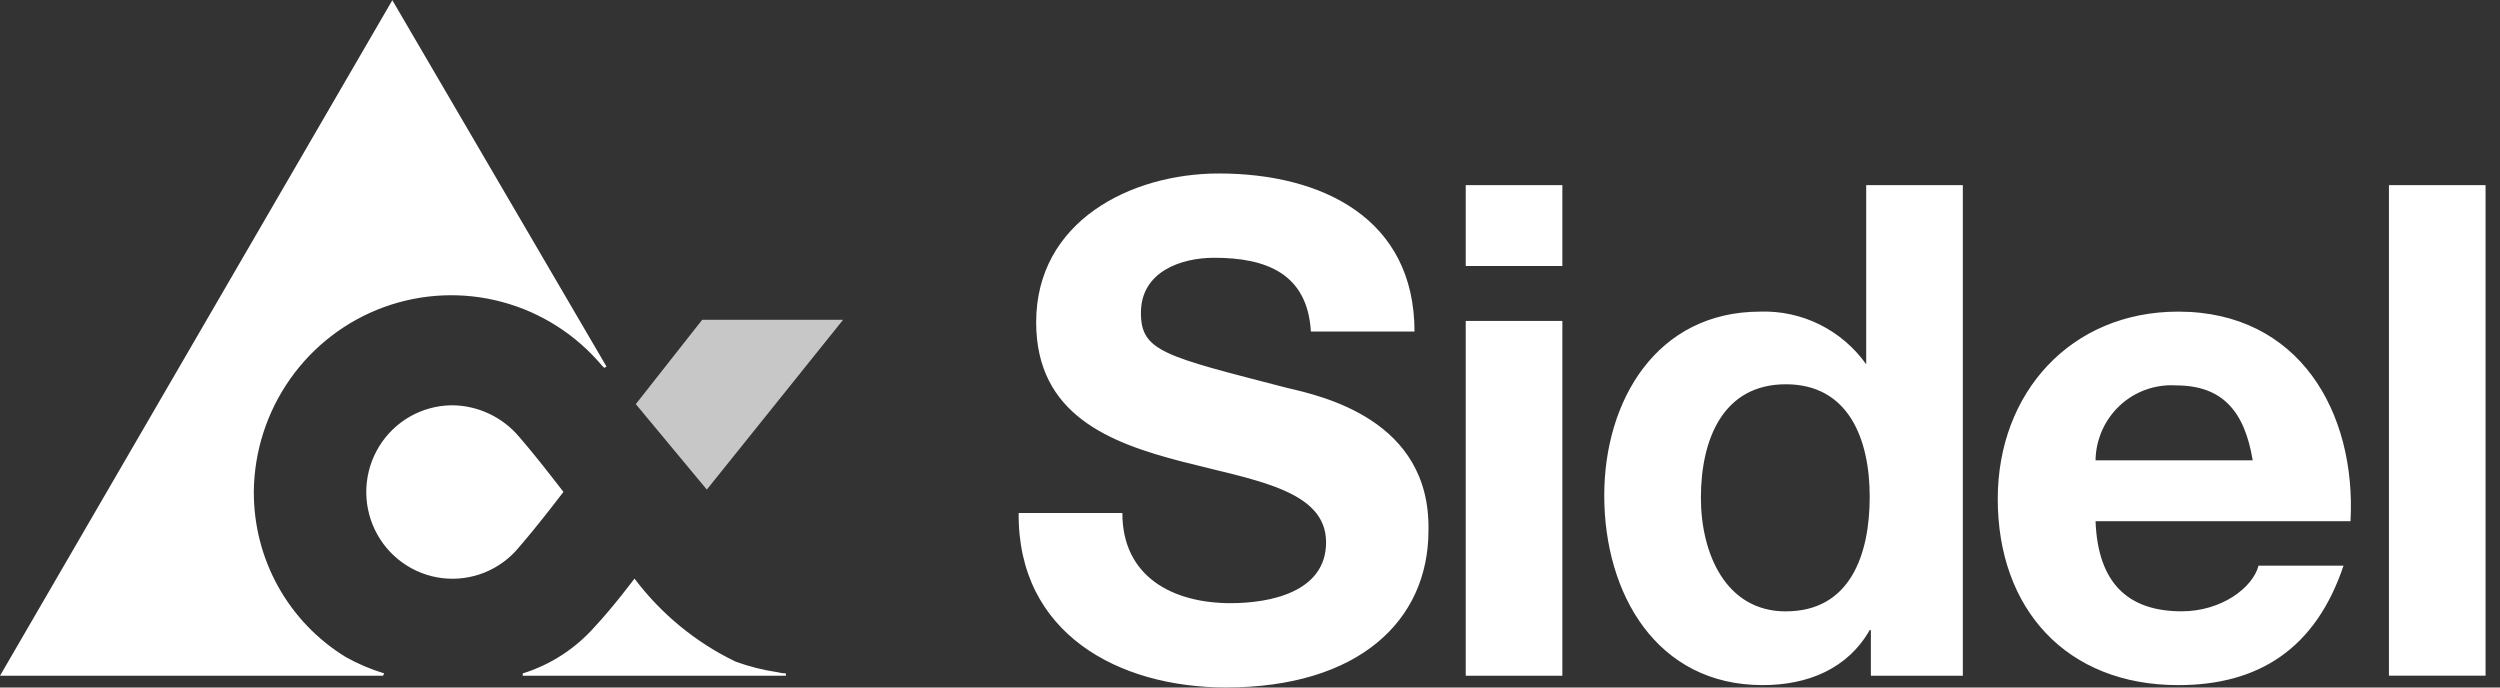 <svg width="120" height="33" viewBox="0 0 120 33" fill="none" xmlns="http://www.w3.org/2000/svg">
<rect x="0" y="0" width="120" height="33" fill="#333333" stroke="none"/>
<g id="sidel 1" clip-path="url(#clip0_167_947)">
<g id="Group">
<path id="Vector" d="M33.928 23.5L40.467 15.352H33.703L30.518 19.398L33.928 23.5Z" fill="#C7C7C7"/>
<path id="Vector_2" d="M27.046 23.613C26.6 23.05 26.32 22.658 25.537 21.702C25.314 21.421 25.202 21.309 24.923 20.971C24.524 20.497 24.028 20.116 23.468 19.854C22.909 19.592 22.299 19.455 21.682 19.454C20.985 19.46 20.302 19.644 19.694 19.986C19.087 20.329 18.576 20.821 18.207 21.415C17.839 22.01 17.626 22.688 17.587 23.387C17.549 24.087 17.687 24.784 17.988 25.416C18.289 26.047 18.743 26.593 19.309 27C19.876 27.408 20.535 27.666 21.226 27.75C21.918 27.833 22.619 27.74 23.265 27.479C23.911 27.217 24.482 26.796 24.923 26.254C25.202 25.917 25.313 25.805 25.537 25.524C26.32 24.568 26.6 24.175 27.046 23.613ZM12.182 23.613C12.2 21.668 12.809 19.776 13.928 18.189C15.046 16.603 16.621 15.399 18.439 14.738C20.258 14.078 22.234 13.992 24.102 14.494C25.971 14.995 27.642 16.06 28.891 17.544L29.003 17.656L29.114 17.599L18.832 0.01L0 32.436H18.385L18.441 32.323C17.8 32.129 17.182 31.866 16.597 31.538C15.245 30.712 14.128 29.548 13.354 28.159C12.581 26.77 12.178 25.204 12.184 23.613H12.182ZM35.317 31.762C33.403 30.841 31.736 29.473 30.456 27.772C30.456 27.772 29.45 29.12 28.555 30.076C27.627 31.131 26.428 31.908 25.091 32.324V32.436H37.723V32.324C37.591 32.32 37.46 32.301 37.332 32.268C36.646 32.167 35.971 31.997 35.317 31.762ZM61.749 18.611C55.881 17.094 54.764 16.869 54.764 15.015C54.764 13.051 56.664 12.373 58.284 12.373C60.743 12.373 62.755 13.104 62.923 15.914H67.896C67.896 10.463 63.426 8.327 58.508 8.327C54.261 8.327 49.736 10.632 49.736 15.465C49.736 19.904 53.256 21.253 56.721 22.152C60.185 23.05 63.652 23.5 63.652 26.03C63.652 28.446 60.914 28.952 59.07 28.952C56.332 28.952 53.873 27.716 53.873 24.625H48.896C48.84 30.413 53.702 32.998 58.843 32.998C65.213 32.998 68.566 29.795 68.566 25.467C68.678 20.129 63.425 19.005 61.749 18.611ZM89.578 17.487C89.003 16.677 88.238 16.022 87.351 15.581C86.464 15.139 85.482 14.925 84.493 14.958C79.519 14.958 77.004 19.229 77.004 23.781C77.004 28.501 79.519 32.885 84.604 32.885C86.783 32.885 88.684 32.099 89.746 30.244H89.802V32.435H94.216V8.885H89.578V17.487ZM85.722 29.347C82.816 29.347 81.643 26.538 81.643 23.896C81.643 21.086 82.704 18.445 85.722 18.445C88.74 18.445 89.746 21.087 89.746 23.841C89.746 26.648 88.795 29.345 85.722 29.345V29.347ZM104.554 14.958C99.412 14.958 95.892 18.836 95.892 23.95C95.892 29.233 99.19 32.886 104.554 32.886C108.41 32.886 111.148 31.144 112.489 27.152H108.41C108.13 28.219 106.621 29.343 104.722 29.343C102.151 29.343 100.698 27.995 100.586 25.016H112.825C113.104 19.792 110.366 14.958 104.554 14.958ZM100.586 22.095C100.593 21.601 100.7 21.113 100.9 20.662C101.1 20.21 101.389 19.804 101.749 19.468C102.11 19.131 102.534 18.872 102.997 18.706C103.46 18.539 103.951 18.469 104.442 18.499C106.677 18.499 107.739 19.735 108.13 22.095H100.586ZM114.669 8.885V32.432H119.307V8.885H114.669ZM70.355 12.767H74.993V8.885H70.355V12.763V12.767ZM70.355 32.436H74.993V15.404H70.355V32.432V32.436Z" fill="white"/>
</g>
</g>
<defs>
<clipPath id="clip0_167_947">
<rect width="119.308" height="33" fill="white"/>
</clipPath>
</defs>
</svg>
